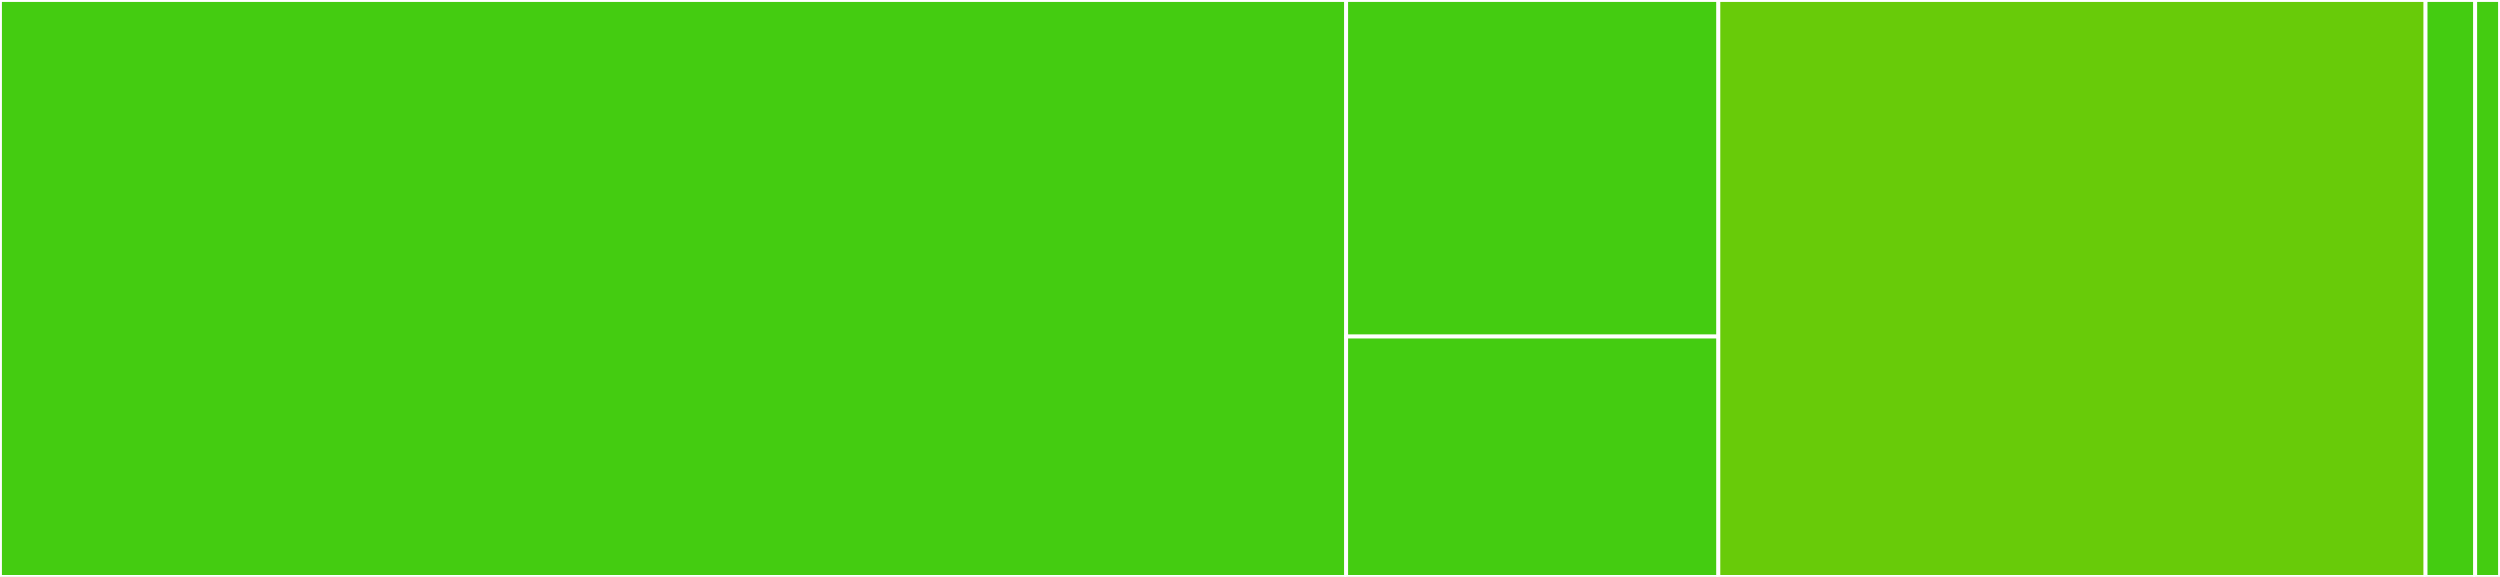 <svg baseProfile="full" width="650" height="150" viewBox="0 0 650 150" version="1.1"
xmlns="http://www.w3.org/2000/svg" xmlns:ev="http://www.w3.org/2001/xml-events"
xmlns:xlink="http://www.w3.org/1999/xlink">

<rect x="0" y="0" width="650" height="150" fill="#333333" stroke="none"/>

<style>rect.s{mask:url(#mask);}</style>
<defs>
  <pattern id="white" width="4" height="4" patternUnits="userSpaceOnUse" patternTransform="rotate(45)">
    <rect width="2" height="2" transform="translate(0,0)" fill="white"></rect>
  </pattern>
  <mask id="mask">
    <rect x="0" y="0" width="100%" height="100%" fill="url(#white)"></rect>
  </mask>
</defs>

<rect x="0" y="0" width="350" height="150.0" fill="#4c1" stroke="white" stroke-width="1" class=" tooltipped" data-content="spec/coerce_spec.rb"><title>spec/coerce_spec.rb</title></rect>
<rect x="350" y="0" width="96.774" height="87.5" fill="#4c1" stroke="white" stroke-width="1" class=" tooltipped" data-content="spec/soft_error_spec.rb"><title>spec/soft_error_spec.rb</title></rect>
<rect x="350" y="87.5" width="96.774" height="62.5" fill="#4c1" stroke="white" stroke-width="1" class=" tooltipped" data-content="spec/nested_spec.rb"><title>spec/nested_spec.rb</title></rect>
<rect x="446.774" y="0" width="183.871" height="150.0" fill="#68cb09" stroke="white" stroke-width="1" class=" tooltipped" data-content="lib/sorbet-coerce/converter.rb"><title>lib/sorbet-coerce/converter.rb</title></rect>
<rect x="630.645" y="0" width="12.903" height="150" fill="#4c1" stroke="white" stroke-width="1" class=" tooltipped" data-content="lib/sorbet-coerce/configuration.rb"><title>lib/sorbet-coerce/configuration.rb</title></rect>
<rect x="643.548" y="0" width="6.452" height="150" fill="#4c1" stroke="white" stroke-width="1" class=" tooltipped" data-content="lib/sorbet-coerce.rb"><title>lib/sorbet-coerce.rb</title></rect>
</svg>